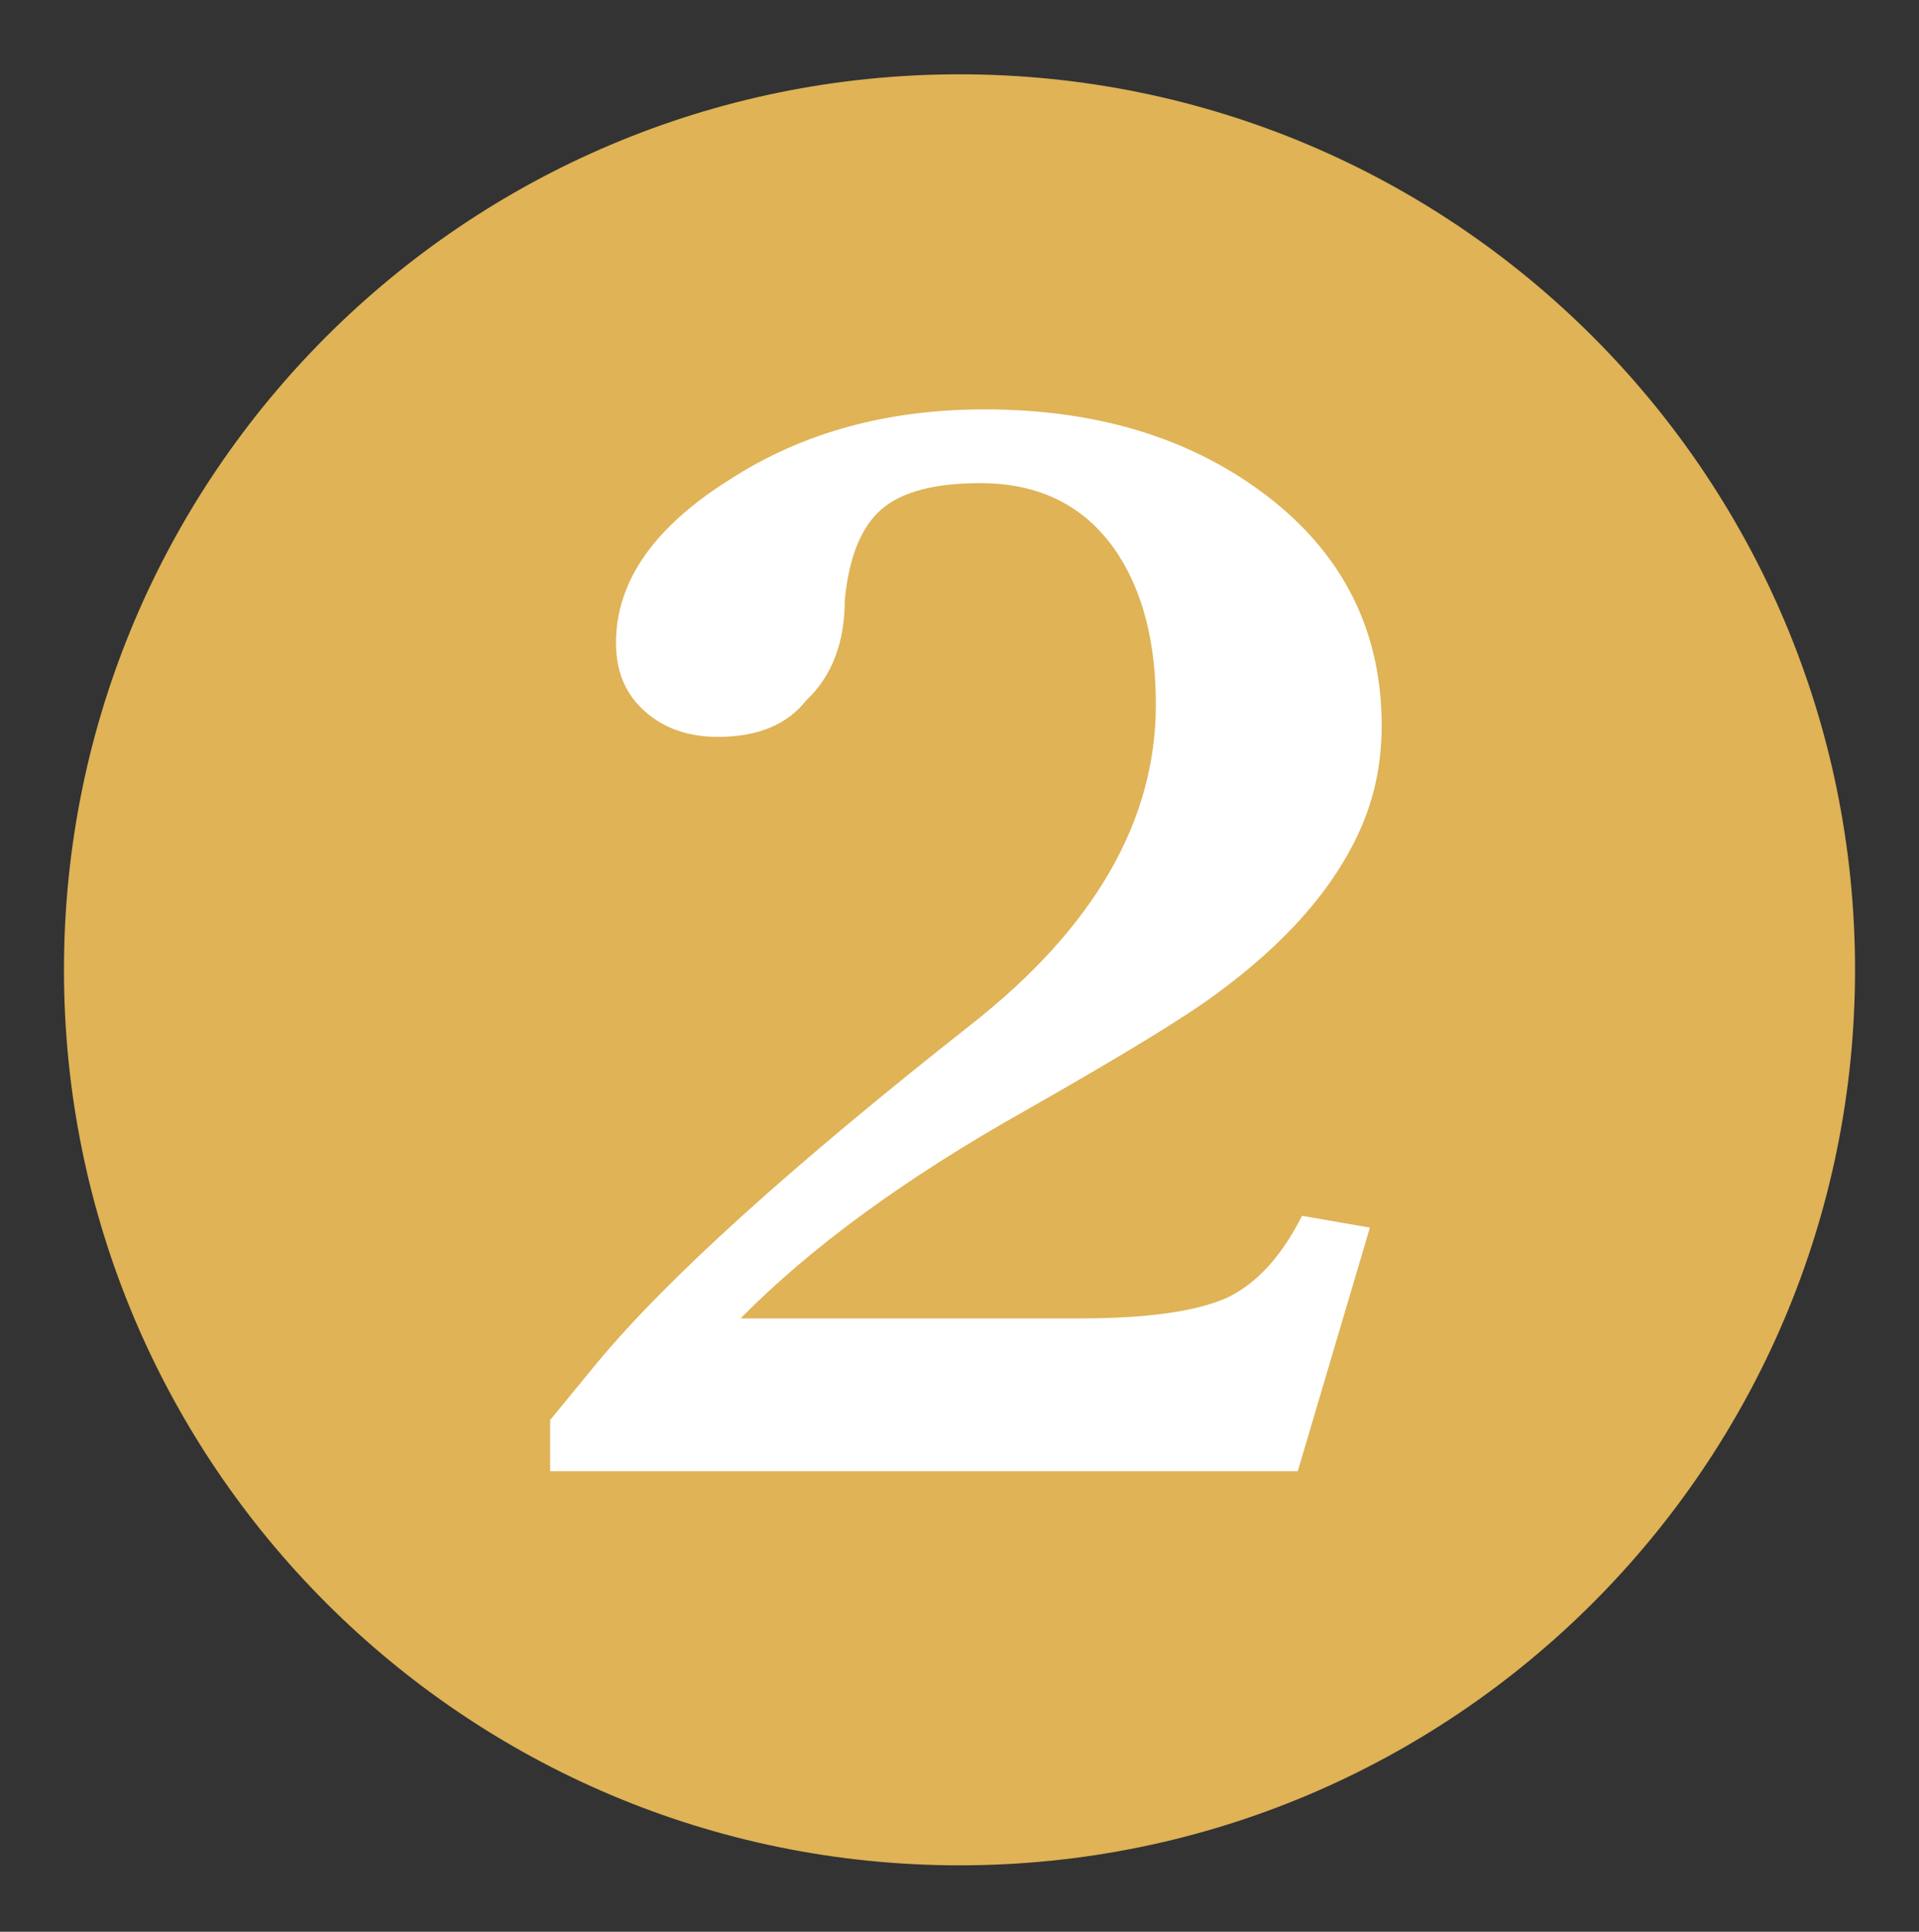 <svg xmlns="http://www.w3.org/2000/svg" fill="none" viewBox="0 0 150 151" height="151" width="150">
<rect x="0" y="0" width="150" height="151" fill="#333333" stroke="none"/>
<path fill="#DFB356" d="M75 145.809C113.66 145.809 145 114.469 145 75.809C145 37.149 113.66 5.809 75 5.809C36.34 5.809 5 37.149 5 75.809C5 114.469 36.34 145.809 75 145.809Z"></path>
<path fill="white" d="M106.283 64.928C104.259 69.438 100.519 73.718 95.01 77.741C92.551 79.56 87.58 82.584 80.15 86.812C70.799 92.066 63.394 97.472 57.886 103.059H84.326C89.656 103.059 93.524 102.521 95.958 101.419C98.239 100.317 100.186 98.19 101.774 95.038L107.078 95.96L101.441 115H43V111.002L46.638 106.569C52.07 100.009 61.831 91.169 75.923 80.073C85.531 72.513 90.347 64.185 90.347 55.063C90.347 50.245 89.348 46.299 87.324 43.224C84.89 39.585 81.329 37.766 76.615 37.766C73.079 37.766 70.517 38.432 68.928 39.79C67.34 41.148 66.366 43.506 66.033 46.888C66.033 50.219 65.034 52.859 63.01 54.755C61.524 56.651 59.218 57.6 56.118 57.6C53.812 57.6 51.89 56.933 50.404 55.601C48.893 54.268 48.15 52.5 48.15 50.245C48.15 45.453 51.122 41.199 57.04 37.484C62.754 33.794 69.389 32 76.948 32C85.838 32 93.217 34.281 99.135 38.842C105.028 43.403 108 49.374 108 56.728C108 59.65 107.436 62.392 106.283 64.928Z"></path>
</svg>
